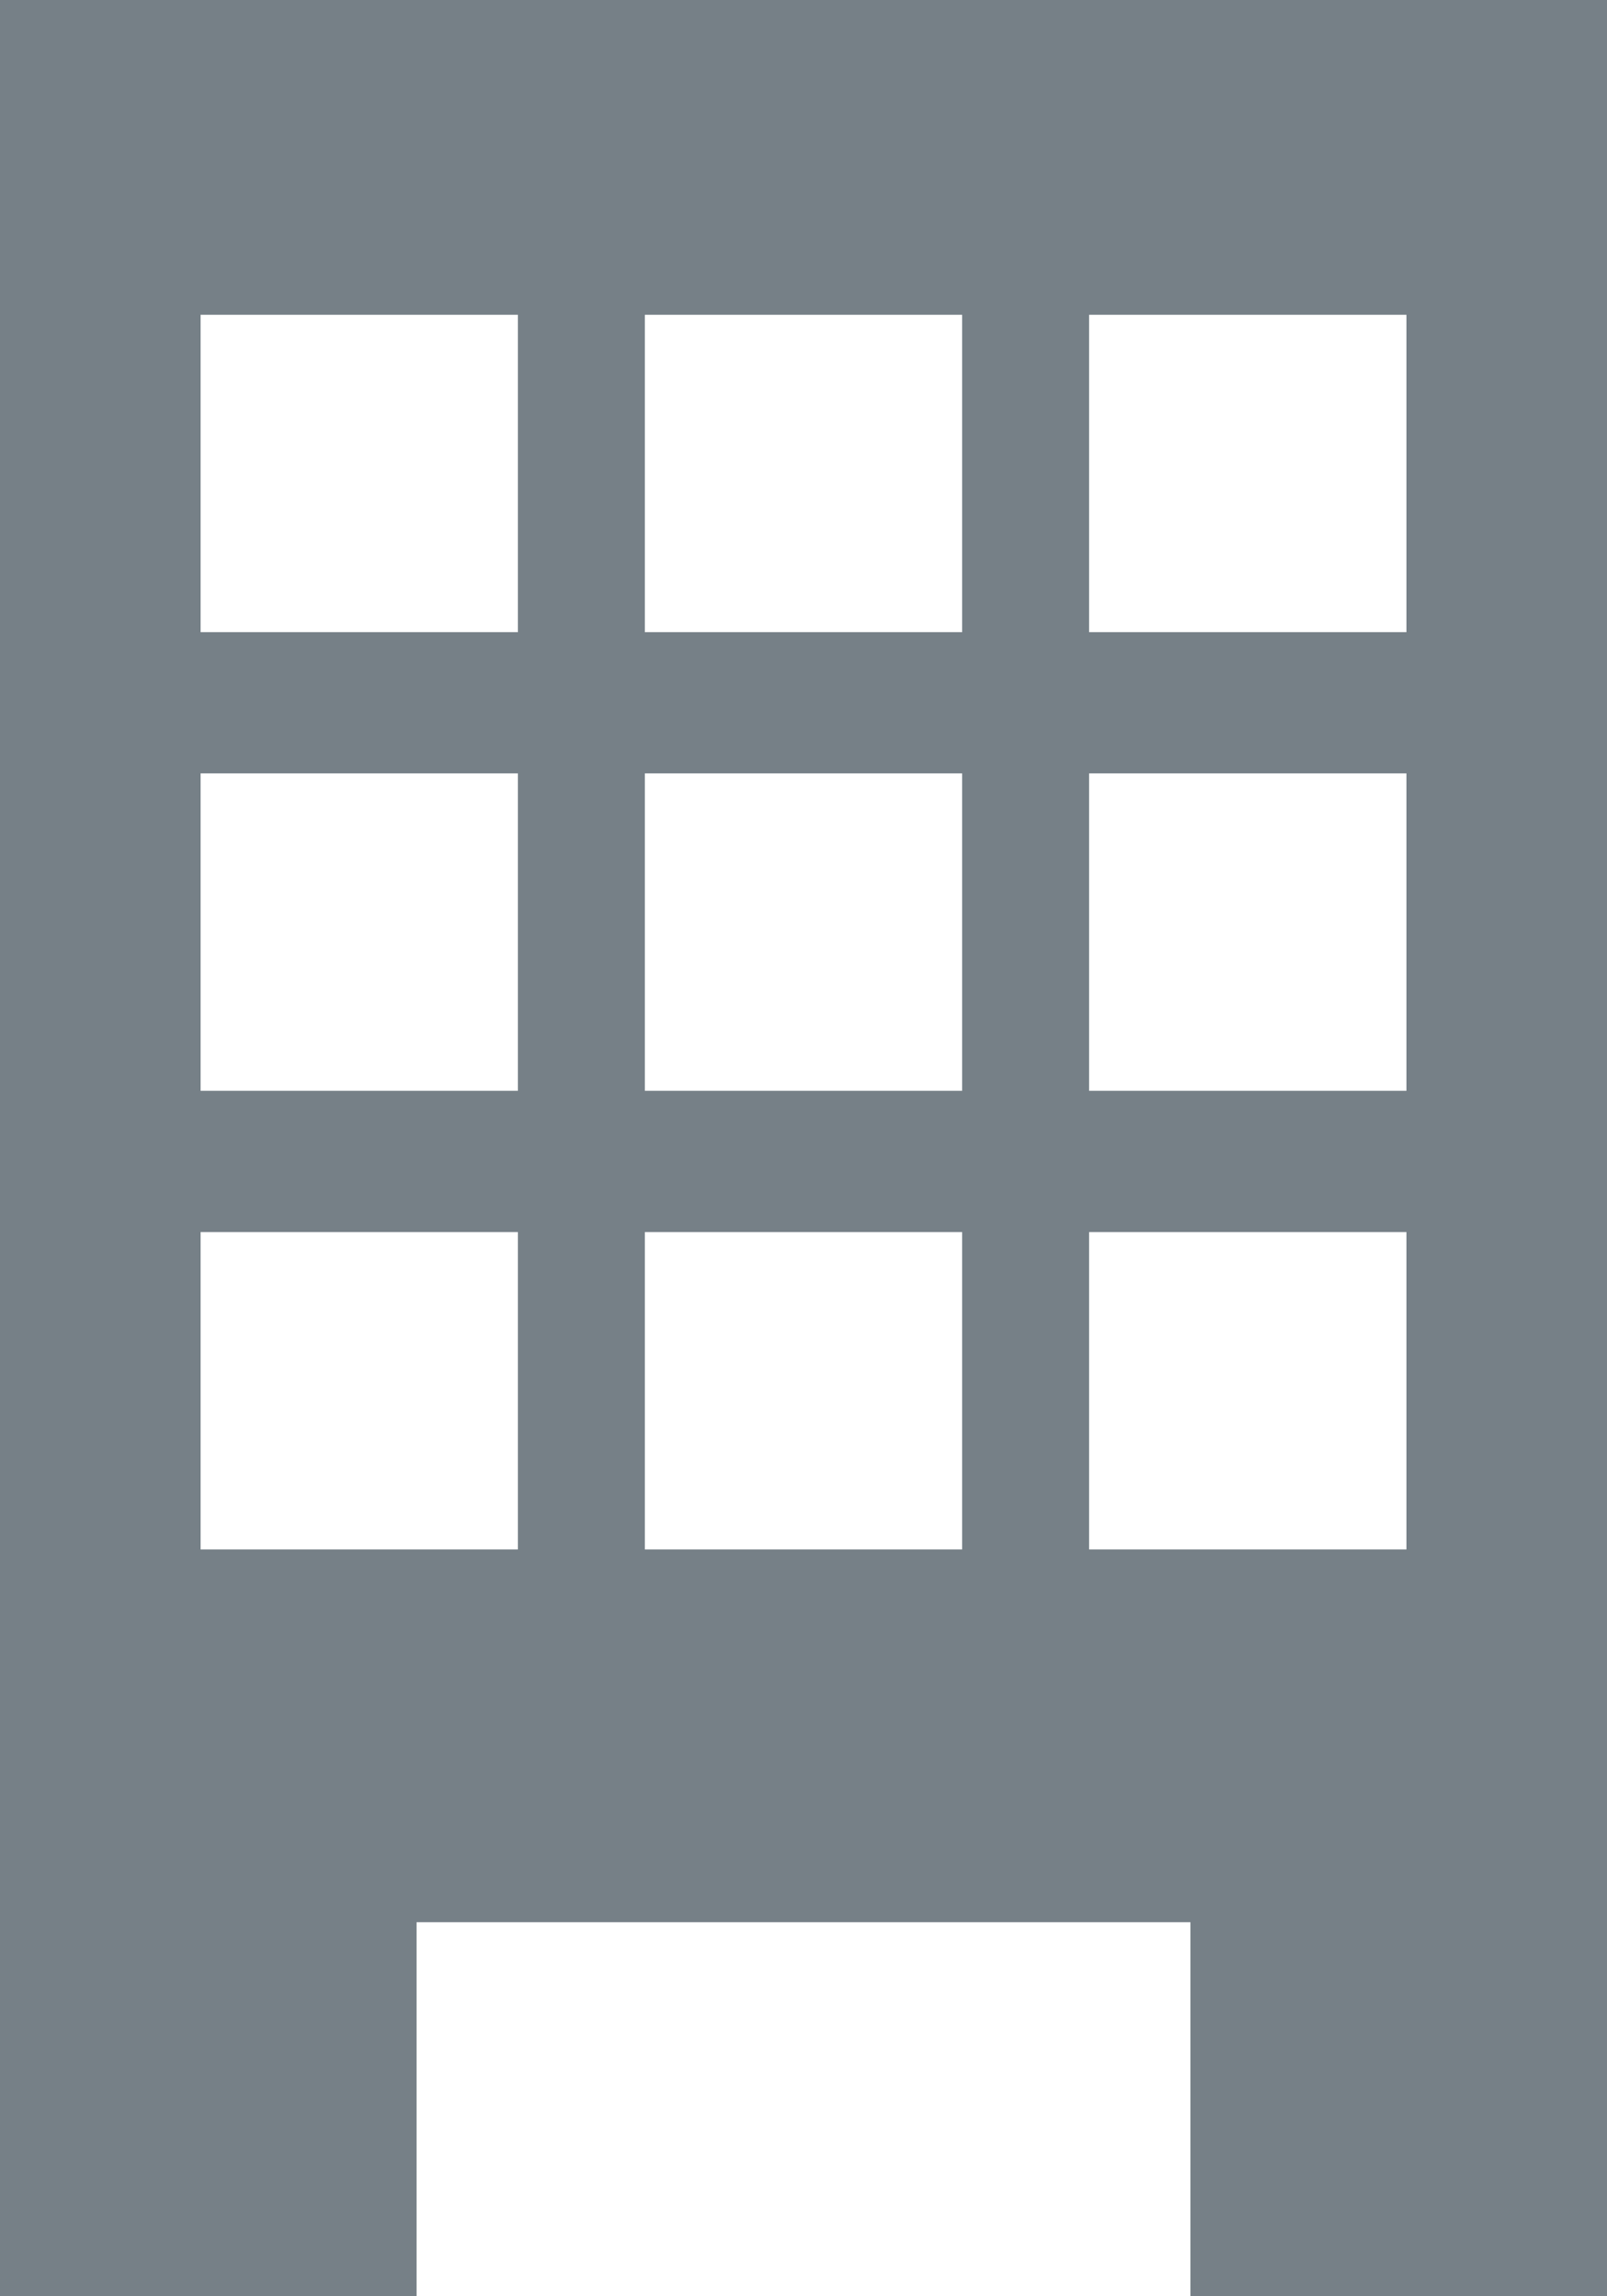 <?xml version="1.0" encoding="UTF-8"?>
<svg id="_レイヤー_2" data-name="レイヤー 2" xmlns="http://www.w3.org/2000/svg" viewBox="0 0 53.575 76.536">
  <g id="_レイヤー_1-2" data-name="レイヤー 1">
    <path d="M0,0v76.536h13.887v-12.468h25.801v12.468h13.887V0H0ZM17.266,51.644H6.687v-10.578h10.578v10.578ZM17.266,36.357H6.687v-10.579h10.578v10.579ZM17.266,21.07H6.687v-10.578h10.578v10.578ZM32.076,51.644h-10.578v-10.578h10.578v10.578ZM32.076,36.357h-10.578v-10.579h10.578v10.579ZM32.076,21.07h-10.578v-10.578h10.578v10.578ZM46.889,51.644h-10.58v-10.578h10.58v10.578ZM46.889,36.357h-10.58v-10.579h10.58v10.579ZM46.889,21.07h-10.58v-10.578h10.58v10.578Z" style="fill: #768087;"/>
  </g>
</svg>